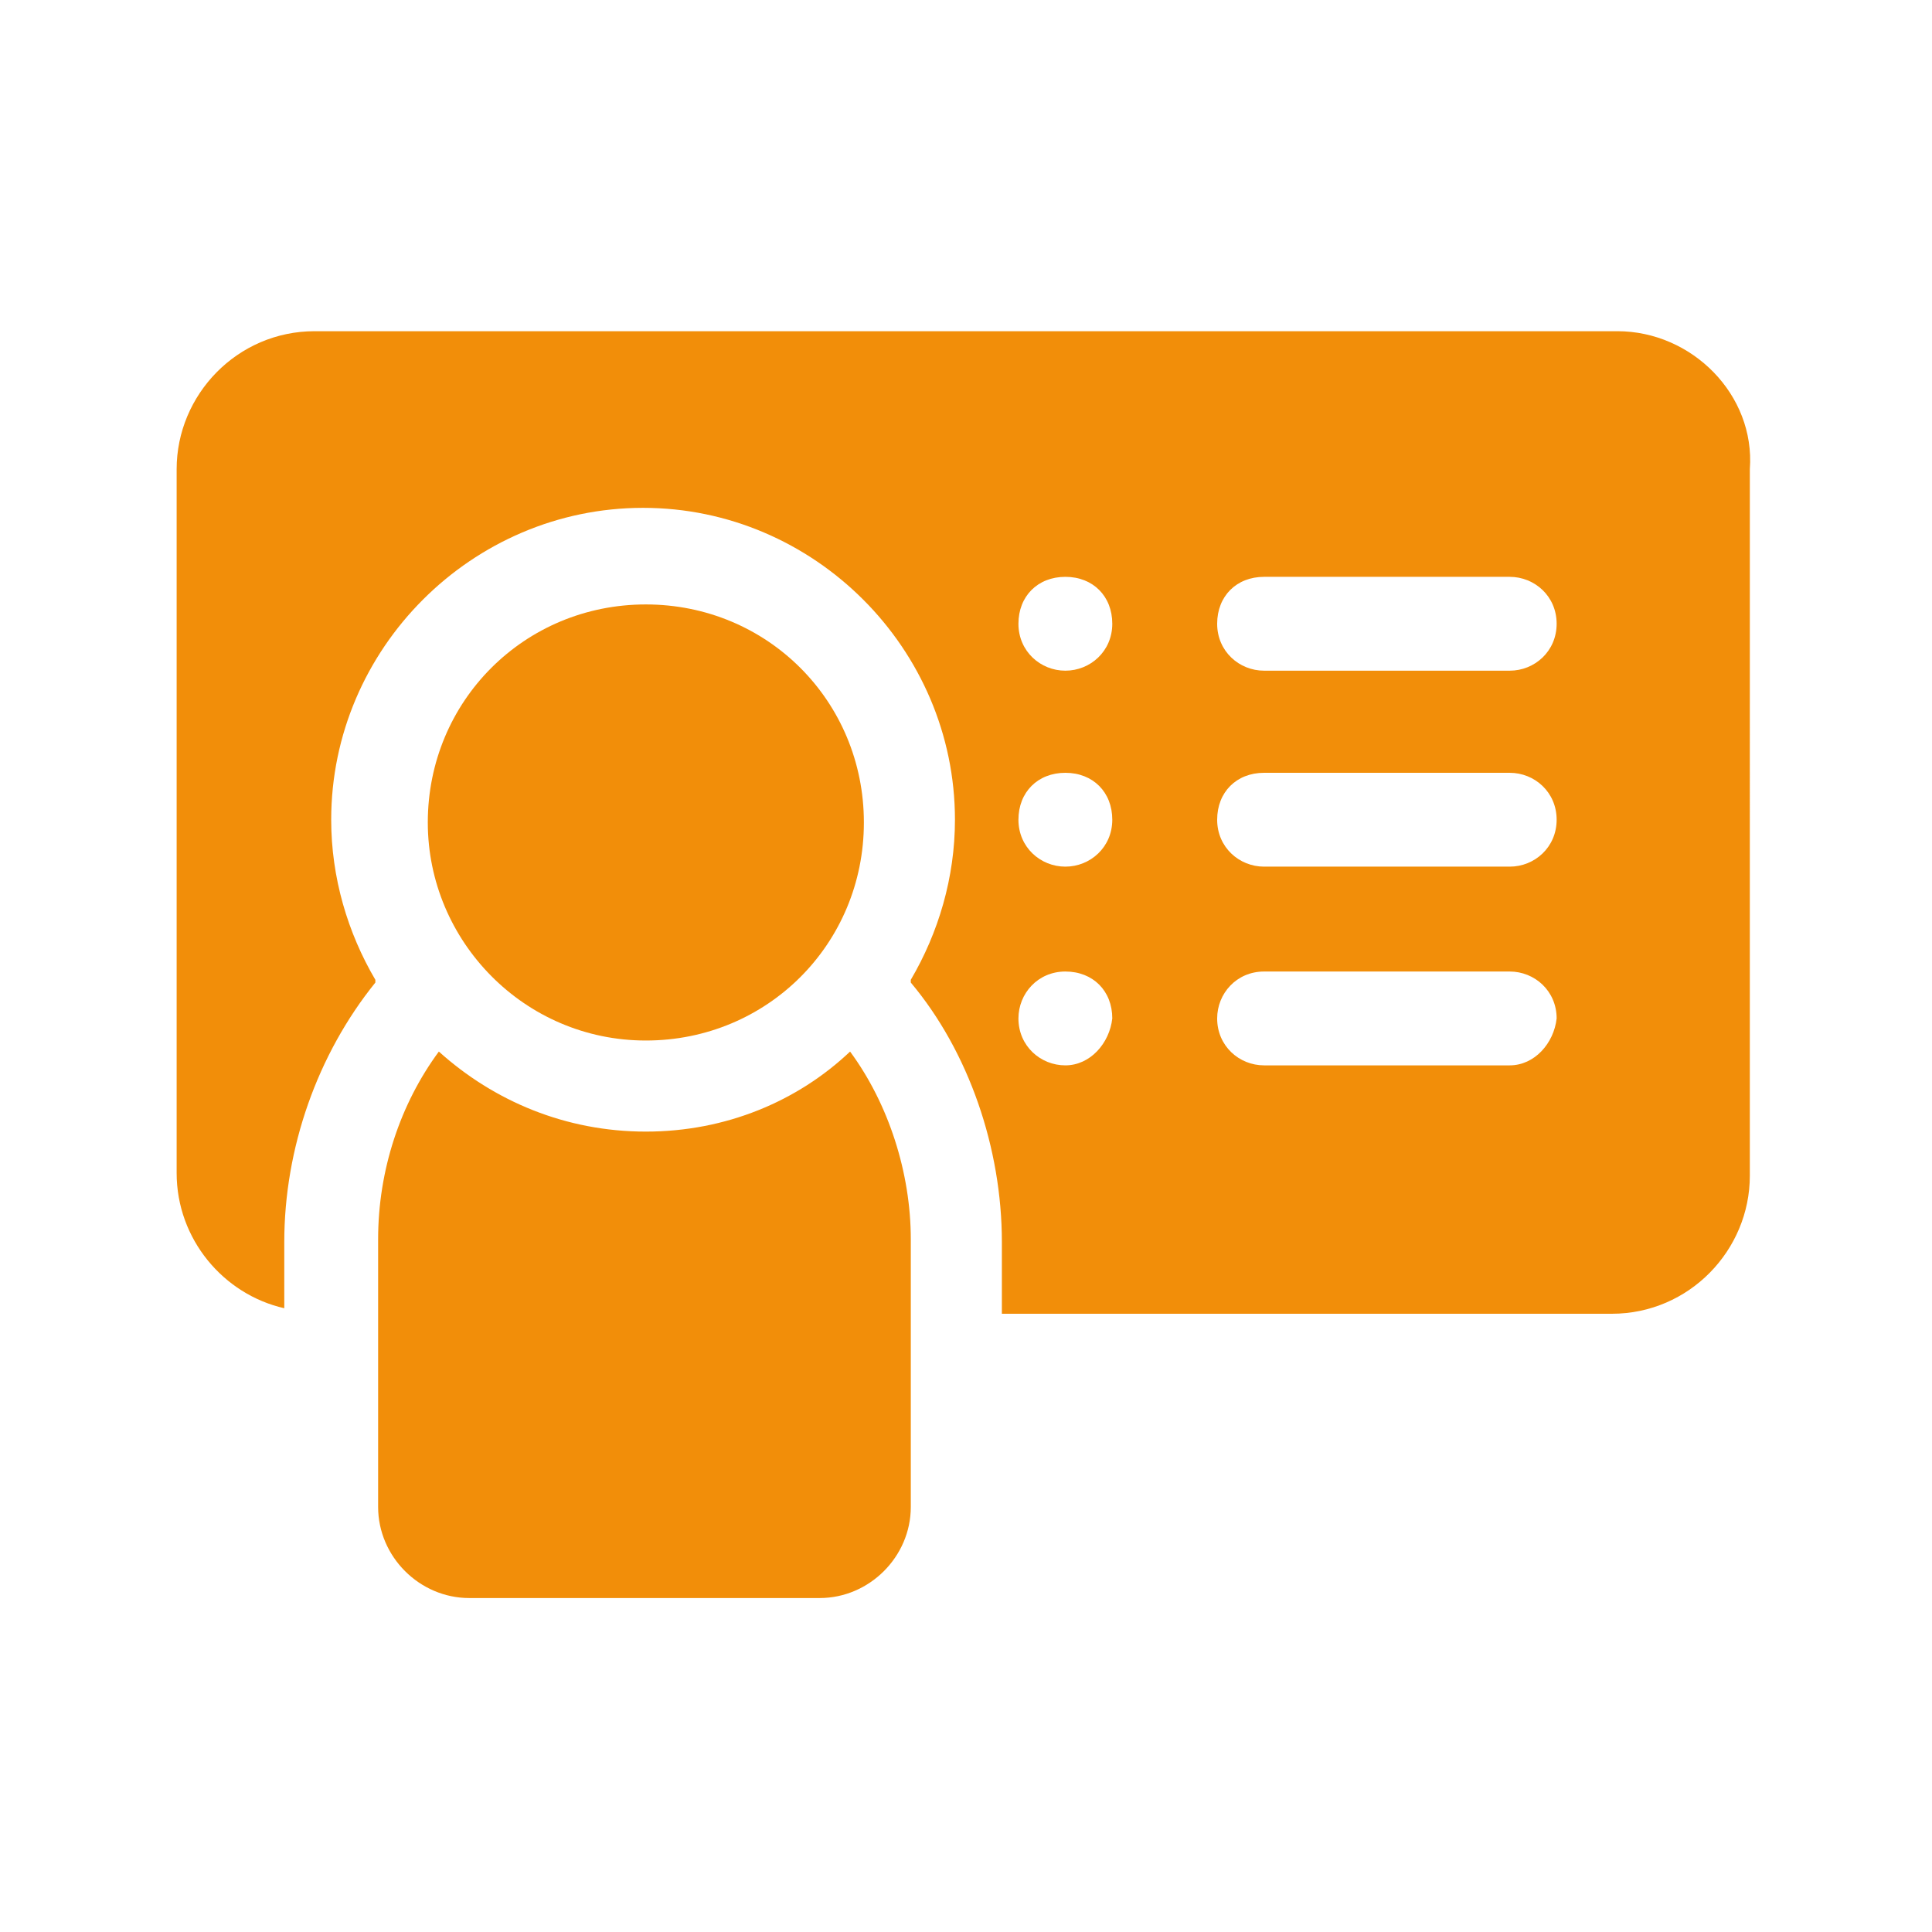 <?xml version="1.0" encoding="utf-8"?>
<!-- Generator: Adobe Illustrator 26.5.0, SVG Export Plug-In . SVG Version: 6.00 Build 0)  -->
<svg version="1.1" id="Layer_1" xmlns="http://www.w3.org/2000/svg" xmlns:xlink="http://www.w3.org/1999/xlink" x="0px" y="0px"
	 viewBox="0 0 70 70" style="enable-background:new 0 0 70 70;" xml:space="preserve">
<style type="text/css">
	.st0{fill:#F28E09;}
</style>
<path class="st0" d="M23.4,41c-2.9,0-5.5-1.1-7.5-2.9c-1.4,1.9-2.2,4.3-2.2,6.8v2.6v7.1c0,1.8,1.5,3.3,3.3,3.3h12.7
	c1.8,0,3.3-1.5,3.3-3.3v-7.1v-2.6c0-2.4-0.8-4.9-2.2-6.8C28.9,39.9,26.3,41,23.4,41z"/>
<path class="st0" d="M58.6,12H11.4c-2.8,0-5,2.3-5,5v25.5c0,2.4,1.7,4.4,3.9,4.9V45c0-3.4,1.2-6.8,3.3-9.4c0,0,0,0,0-0.1
	c-1-1.7-1.6-3.7-1.6-5.8c0-6.2,5.1-11.3,11.3-11.3s11.3,5.1,11.3,11.3c0,2.1-0.6,4.1-1.6,5.8c0,0,0,0,0,0.1c2.1,2.5,3.3,6,3.3,9.4
	v2.6h22.1c2.8,0,5-2.3,5-5V17C63.6,14.3,61.3,12,58.6,12z M38.6,38.6c-0.9,0-1.7-0.7-1.7-1.7c0-0.9,0.7-1.7,1.7-1.7s1.7,0.7,1.7,1.7
	C40.2,37.8,39.5,38.6,38.6,38.6z M38.6,31.4c-0.9,0-1.7-0.7-1.7-1.7s0.7-1.7,1.7-1.7s1.7,0.7,1.7,1.7S39.5,31.4,38.6,31.4z
	 M38.6,24.3c-0.9,0-1.7-0.7-1.7-1.7s0.7-1.7,1.7-1.7s1.7,0.7,1.7,1.7S39.5,24.3,38.6,24.3z M54.7,38.6h-8.9c-0.9,0-1.7-0.7-1.7-1.7
	c0-0.9,0.7-1.7,1.7-1.7h8.9c0.9,0,1.7,0.7,1.7,1.7C56.3,37.8,55.6,38.6,54.7,38.6z M54.7,31.4h-8.9c-0.9,0-1.7-0.7-1.7-1.7
	s0.7-1.7,1.7-1.7h8.9c0.9,0,1.7,0.7,1.7,1.7S55.6,31.4,54.7,31.4z M54.7,24.3h-8.9c-0.9,0-1.7-0.7-1.7-1.7s0.7-1.7,1.7-1.7h8.9
	c0.9,0,1.7,0.7,1.7,1.7S55.6,24.3,54.7,24.3z"/>
<path class="st0" d="M23.4,37.7c4.4,0,7.9-3.5,7.9-7.9s-3.5-7.9-7.9-7.9s-7.9,3.5-7.9,7.9C15.5,34.1,19,37.7,23.4,37.7z"/>
</svg>
